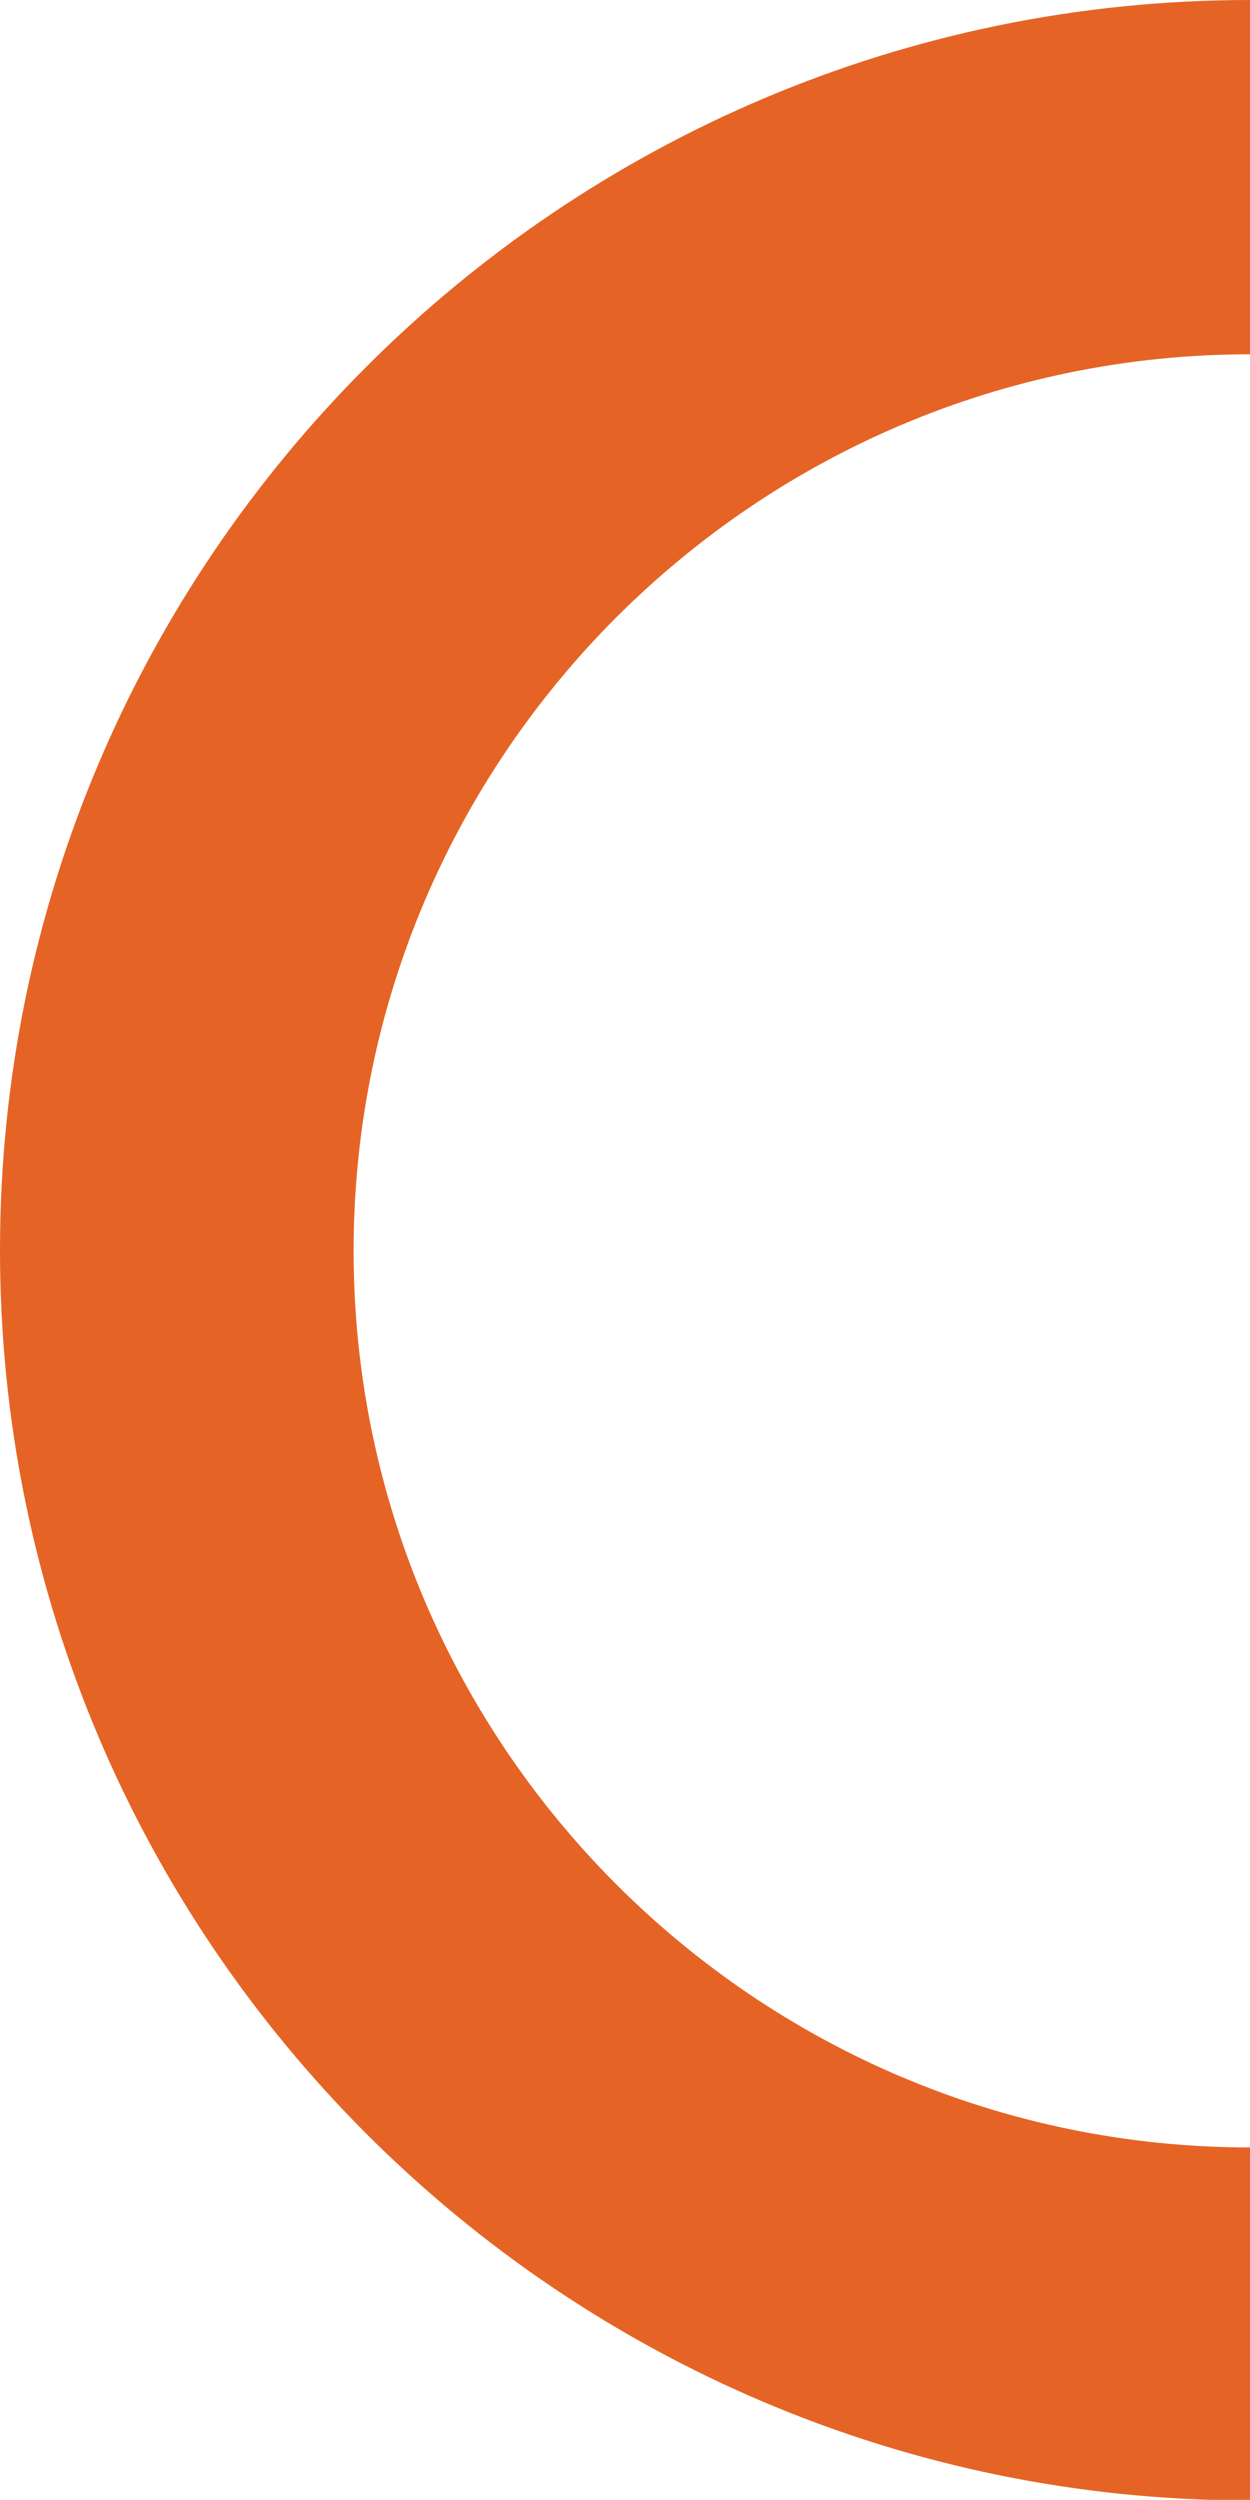 <svg xmlns="http://www.w3.org/2000/svg" xmlns:xlink="http://www.w3.org/1999/xlink" id="Layer_1" x="0px" y="0px" viewBox="0 0 202.2 404.3" style="enable-background:new 0 0 202.2 404.3;" xml:space="preserve"><style type="text/css">	.st0{fill:#E56425;}</style><g>	<g>		<path class="st0" d="M202.2,0C90.7,0,0,90.7,0,202.2c0,111.5,90.7,202.2,202.2,202.2v-57.1c-80,0-145-65.1-145-145   c0-80,65.1-145,145-145V0z"></path>	</g></g></svg>